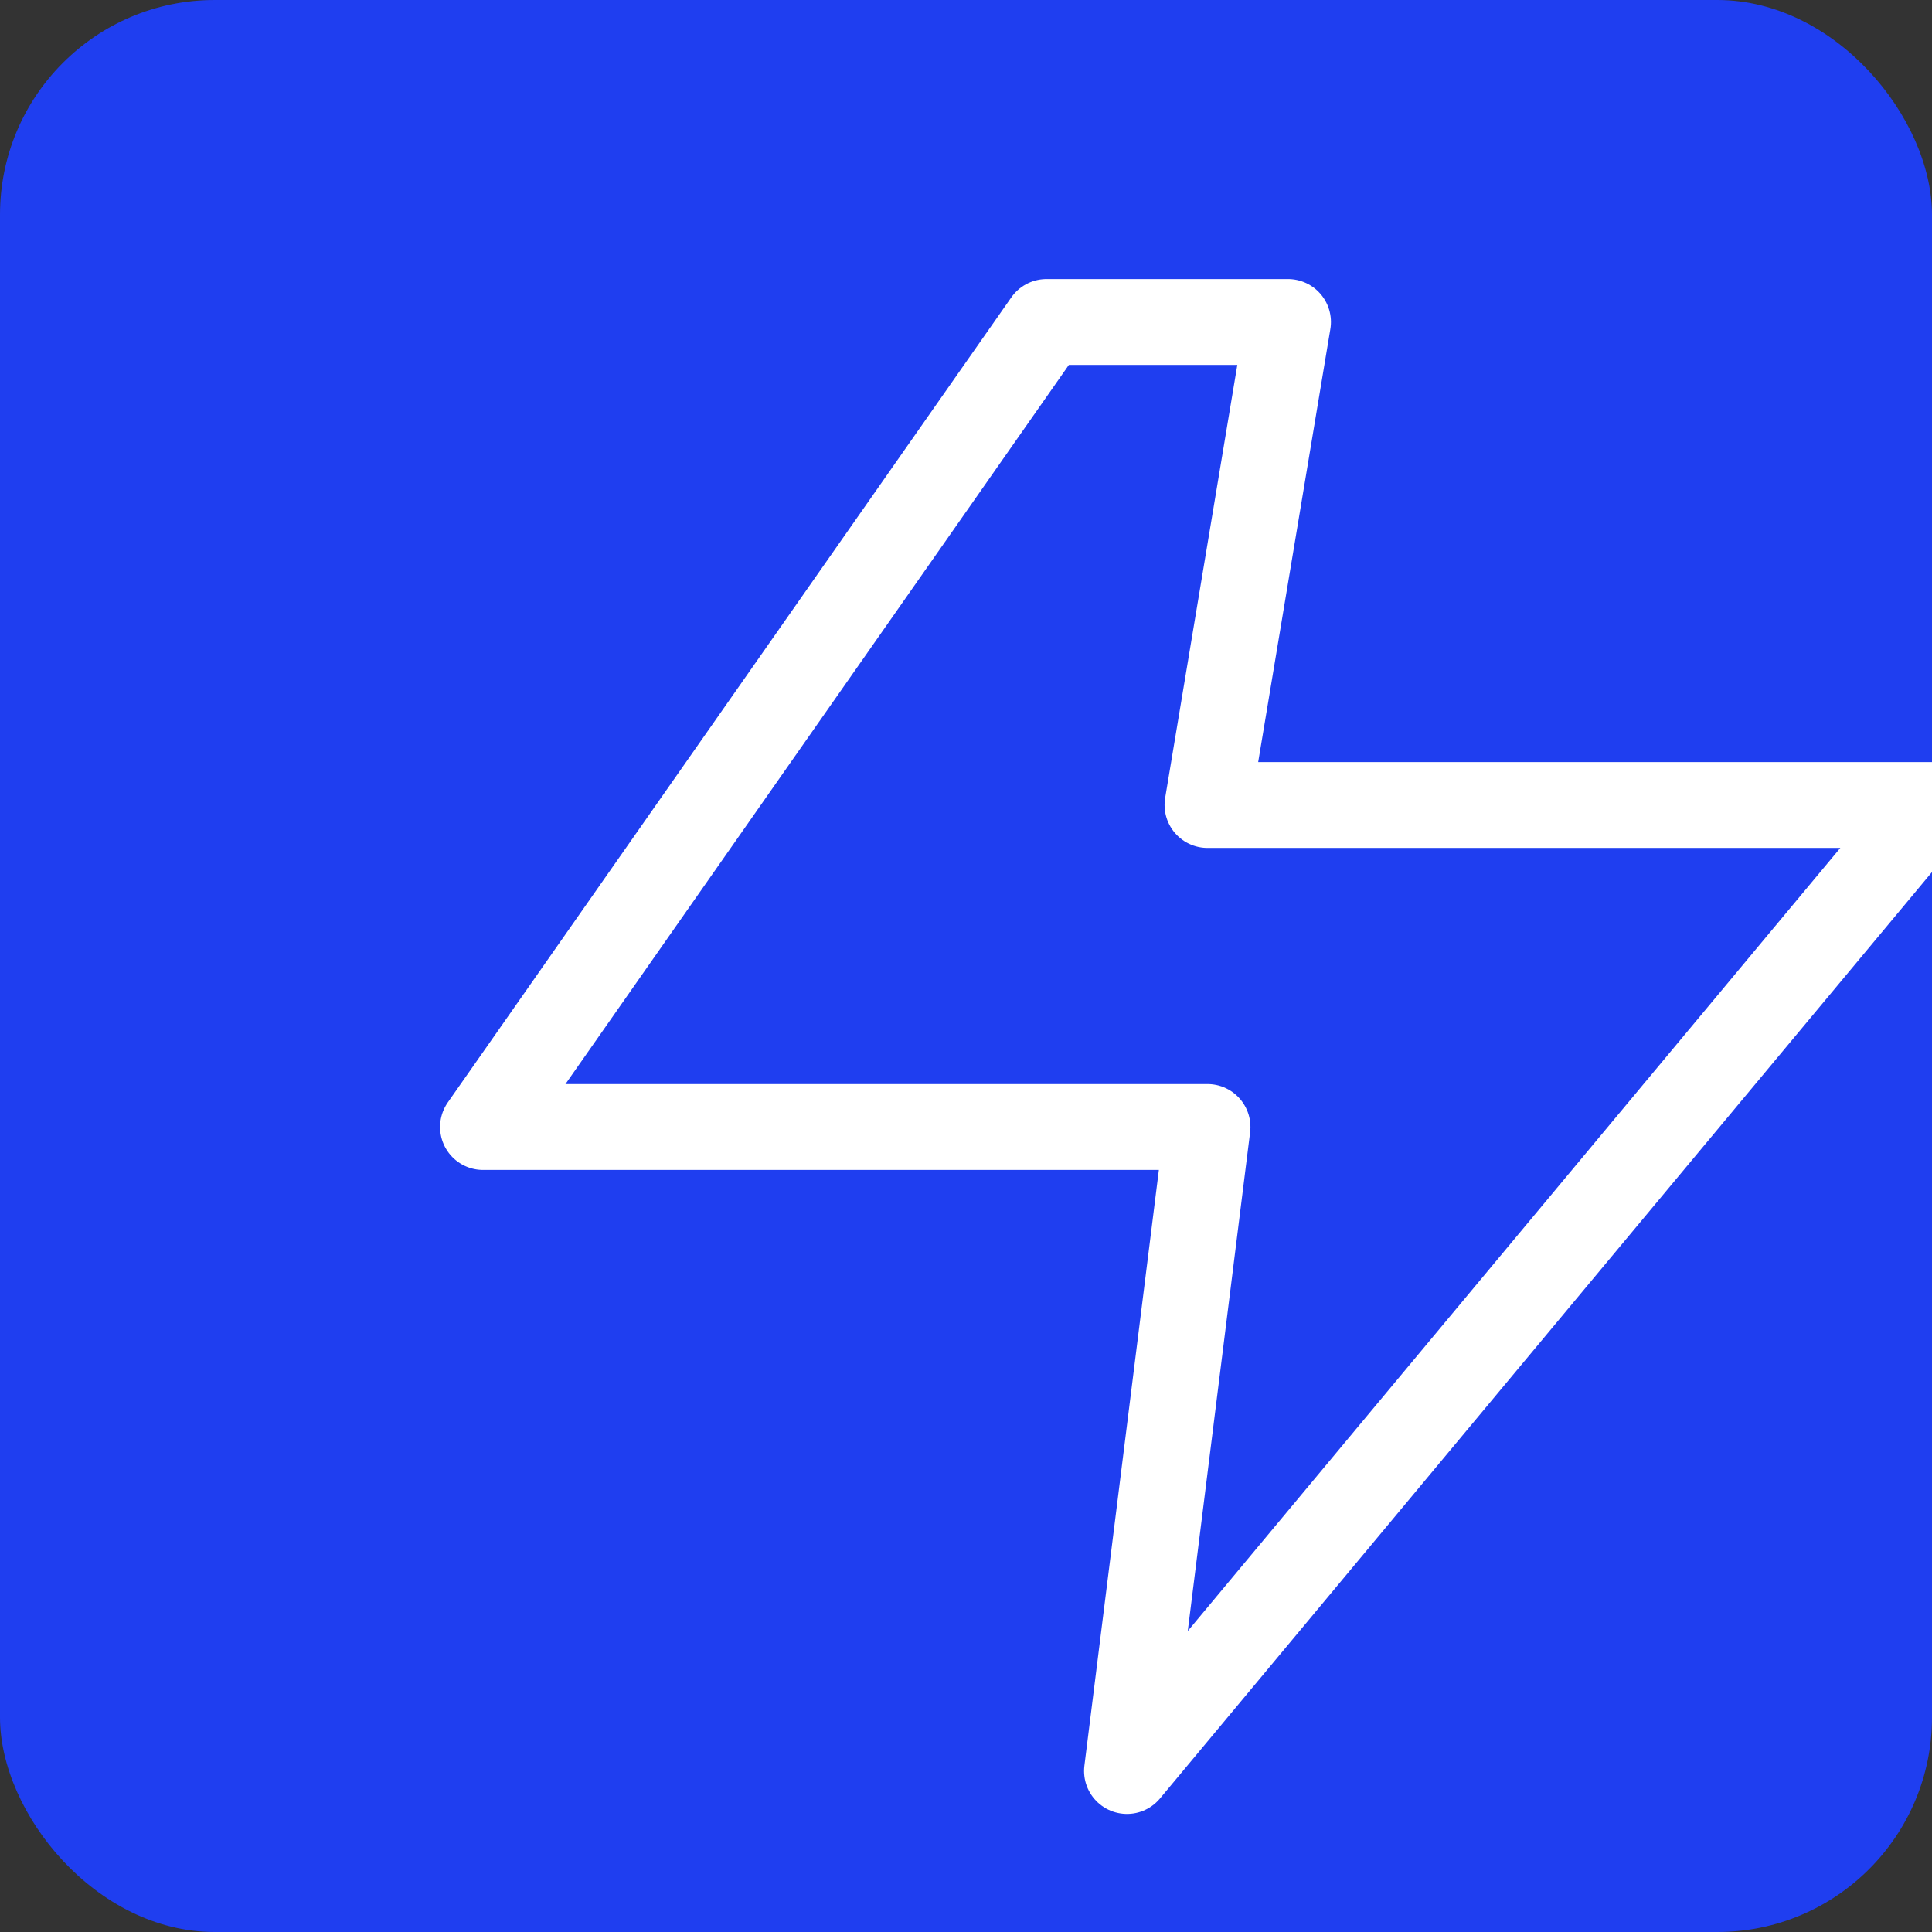 <svg xmlns="http://www.w3.org/2000/svg" width="180" height="180" viewBox="0 0 180 180">
  <rect x="0" y="0" width="180" height="180" fill="#333333" stroke="none"/>
  <rect width="180" height="180" fill="#1f3ef0" rx="20"/>
  <path d="M97.5 30L45 105h67.5l-7.5 60 75-90h-67.5l7.5-45z" fill="none" stroke="#ffffff" stroke-width="8" stroke-linecap="round" stroke-linejoin="round"/>
</svg>
